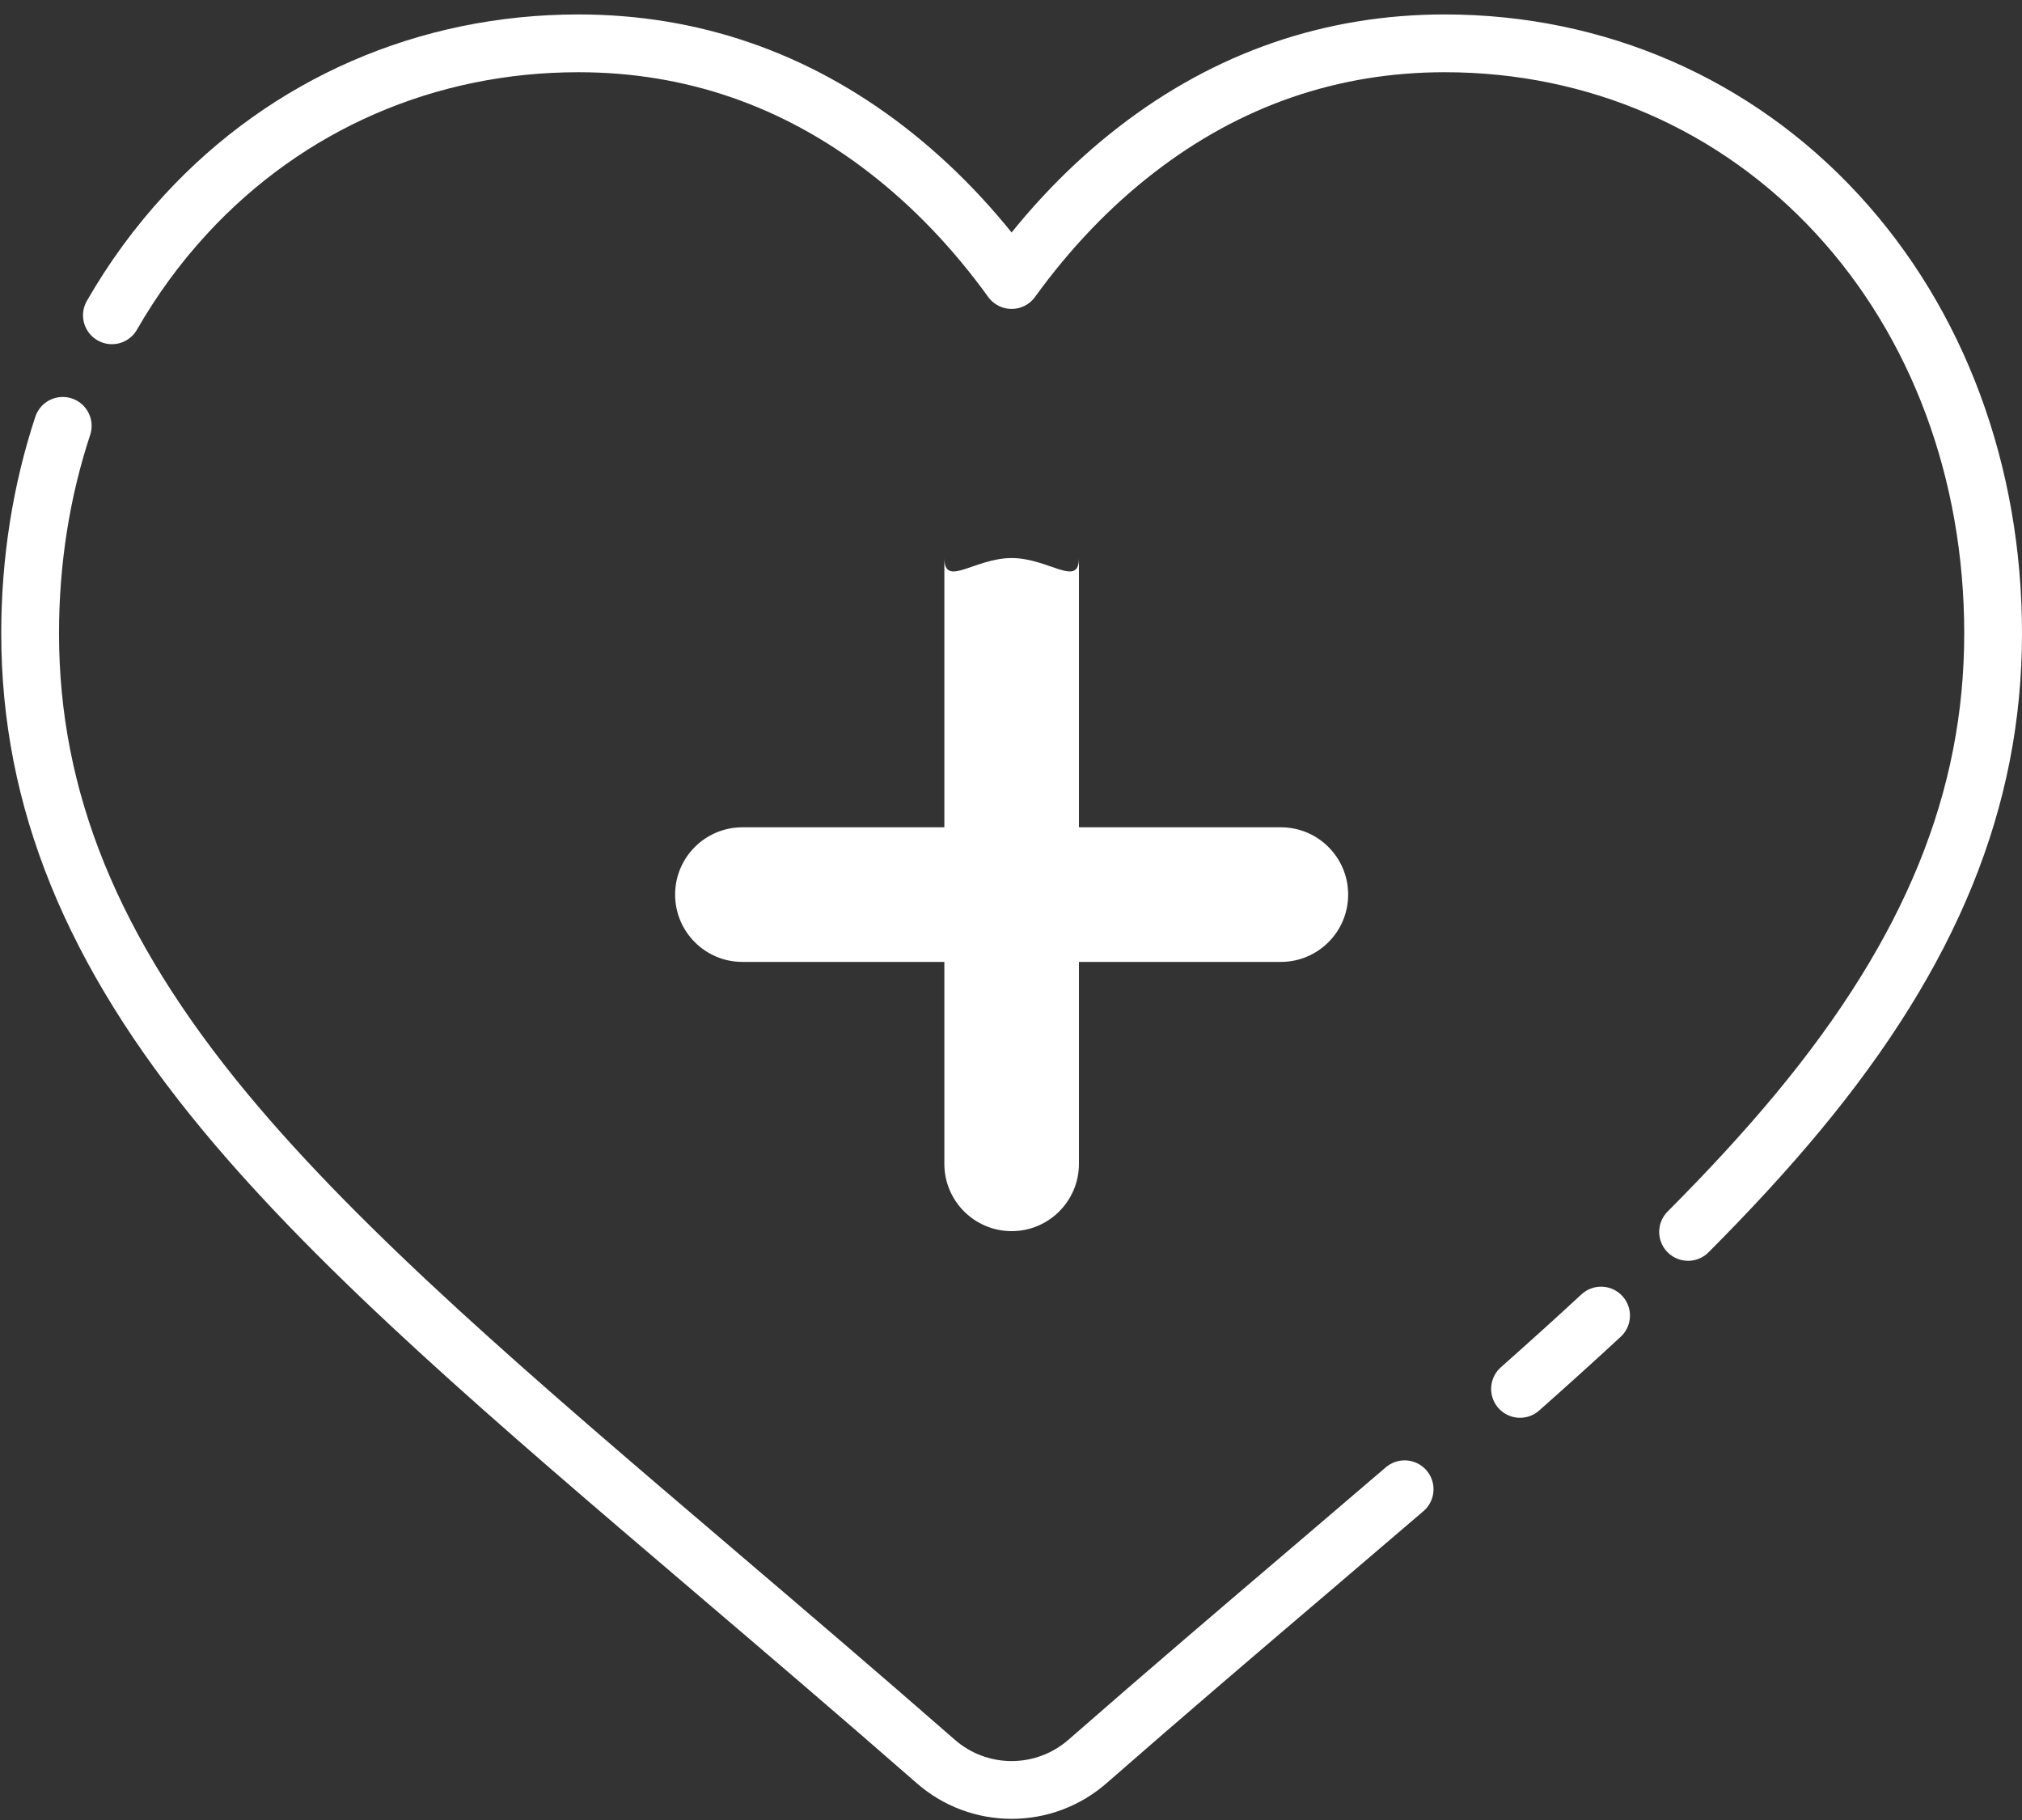 <svg width="70" height="63" viewBox="0 0 70 63" fill="none" xmlns="http://www.w3.org/2000/svg">
<rect x="0" y="0" width="70" height="63" fill="#333333" stroke="none"/>
<path d="M55.428 45.539C54.527 46.373 53.591 47.218 52.622 48.077" stroke="white" stroke-width="2" stroke-linecap="round" stroke-linejoin="round"/>
<path d="M3.874 10.914C4.598 9.652 5.454 8.48 6.434 7.417C9.951 3.601 14.778 1.5 20.027 1.5C23.95 1.5 27.542 2.74 30.704 5.186C32.3 6.42 33.747 7.931 35.021 9.693C36.296 7.931 37.742 6.42 39.339 5.186C42.501 2.74 46.093 1.5 50.016 1.5C55.264 1.5 60.092 3.601 63.609 7.417C67.086 11.188 69 16.339 69 21.923C69 27.671 66.859 32.931 62.26 38.48C61.119 39.856 59.84 41.239 58.44 42.643" stroke="white" stroke-width="2" stroke-linecap="round" stroke-linejoin="round"/>
<path d="M48.627 51.551C47.574 52.454 46.494 53.374 45.39 54.316C43.051 56.308 40.4 58.568 37.648 60.974C36.922 61.61 35.989 61.96 35.022 61.96C34.054 61.96 33.122 61.61 32.395 60.973C29.649 58.573 27.002 56.317 24.667 54.327L24.655 54.316C17.809 48.482 11.897 43.444 7.783 38.48C3.185 32.931 1.043 27.671 1.043 21.923C1.043 19.413 1.43 16.99 2.172 14.741" stroke="white" stroke-width="2" stroke-linecap="round" stroke-linejoin="round"/>
<path fill-rule="evenodd" clip-rule="evenodd" d="M44.342 33.297H37.352V40.286C37.352 41.573 36.309 42.616 35.023 42.616C33.736 42.616 32.693 41.573 32.693 40.286V33.297H25.702C24.415 33.297 23.372 32.253 23.372 30.967C23.372 29.68 24.415 28.637 25.702 28.637H32.693V19.317C32.693 20.36 33.736 19.317 35.023 19.317C36.309 19.317 37.352 20.36 37.352 19.317V28.637H44.342C45.629 28.637 46.672 29.68 46.672 30.967C46.672 32.253 45.629 33.297 44.342 33.297Z" fill="white"/>
</svg>
